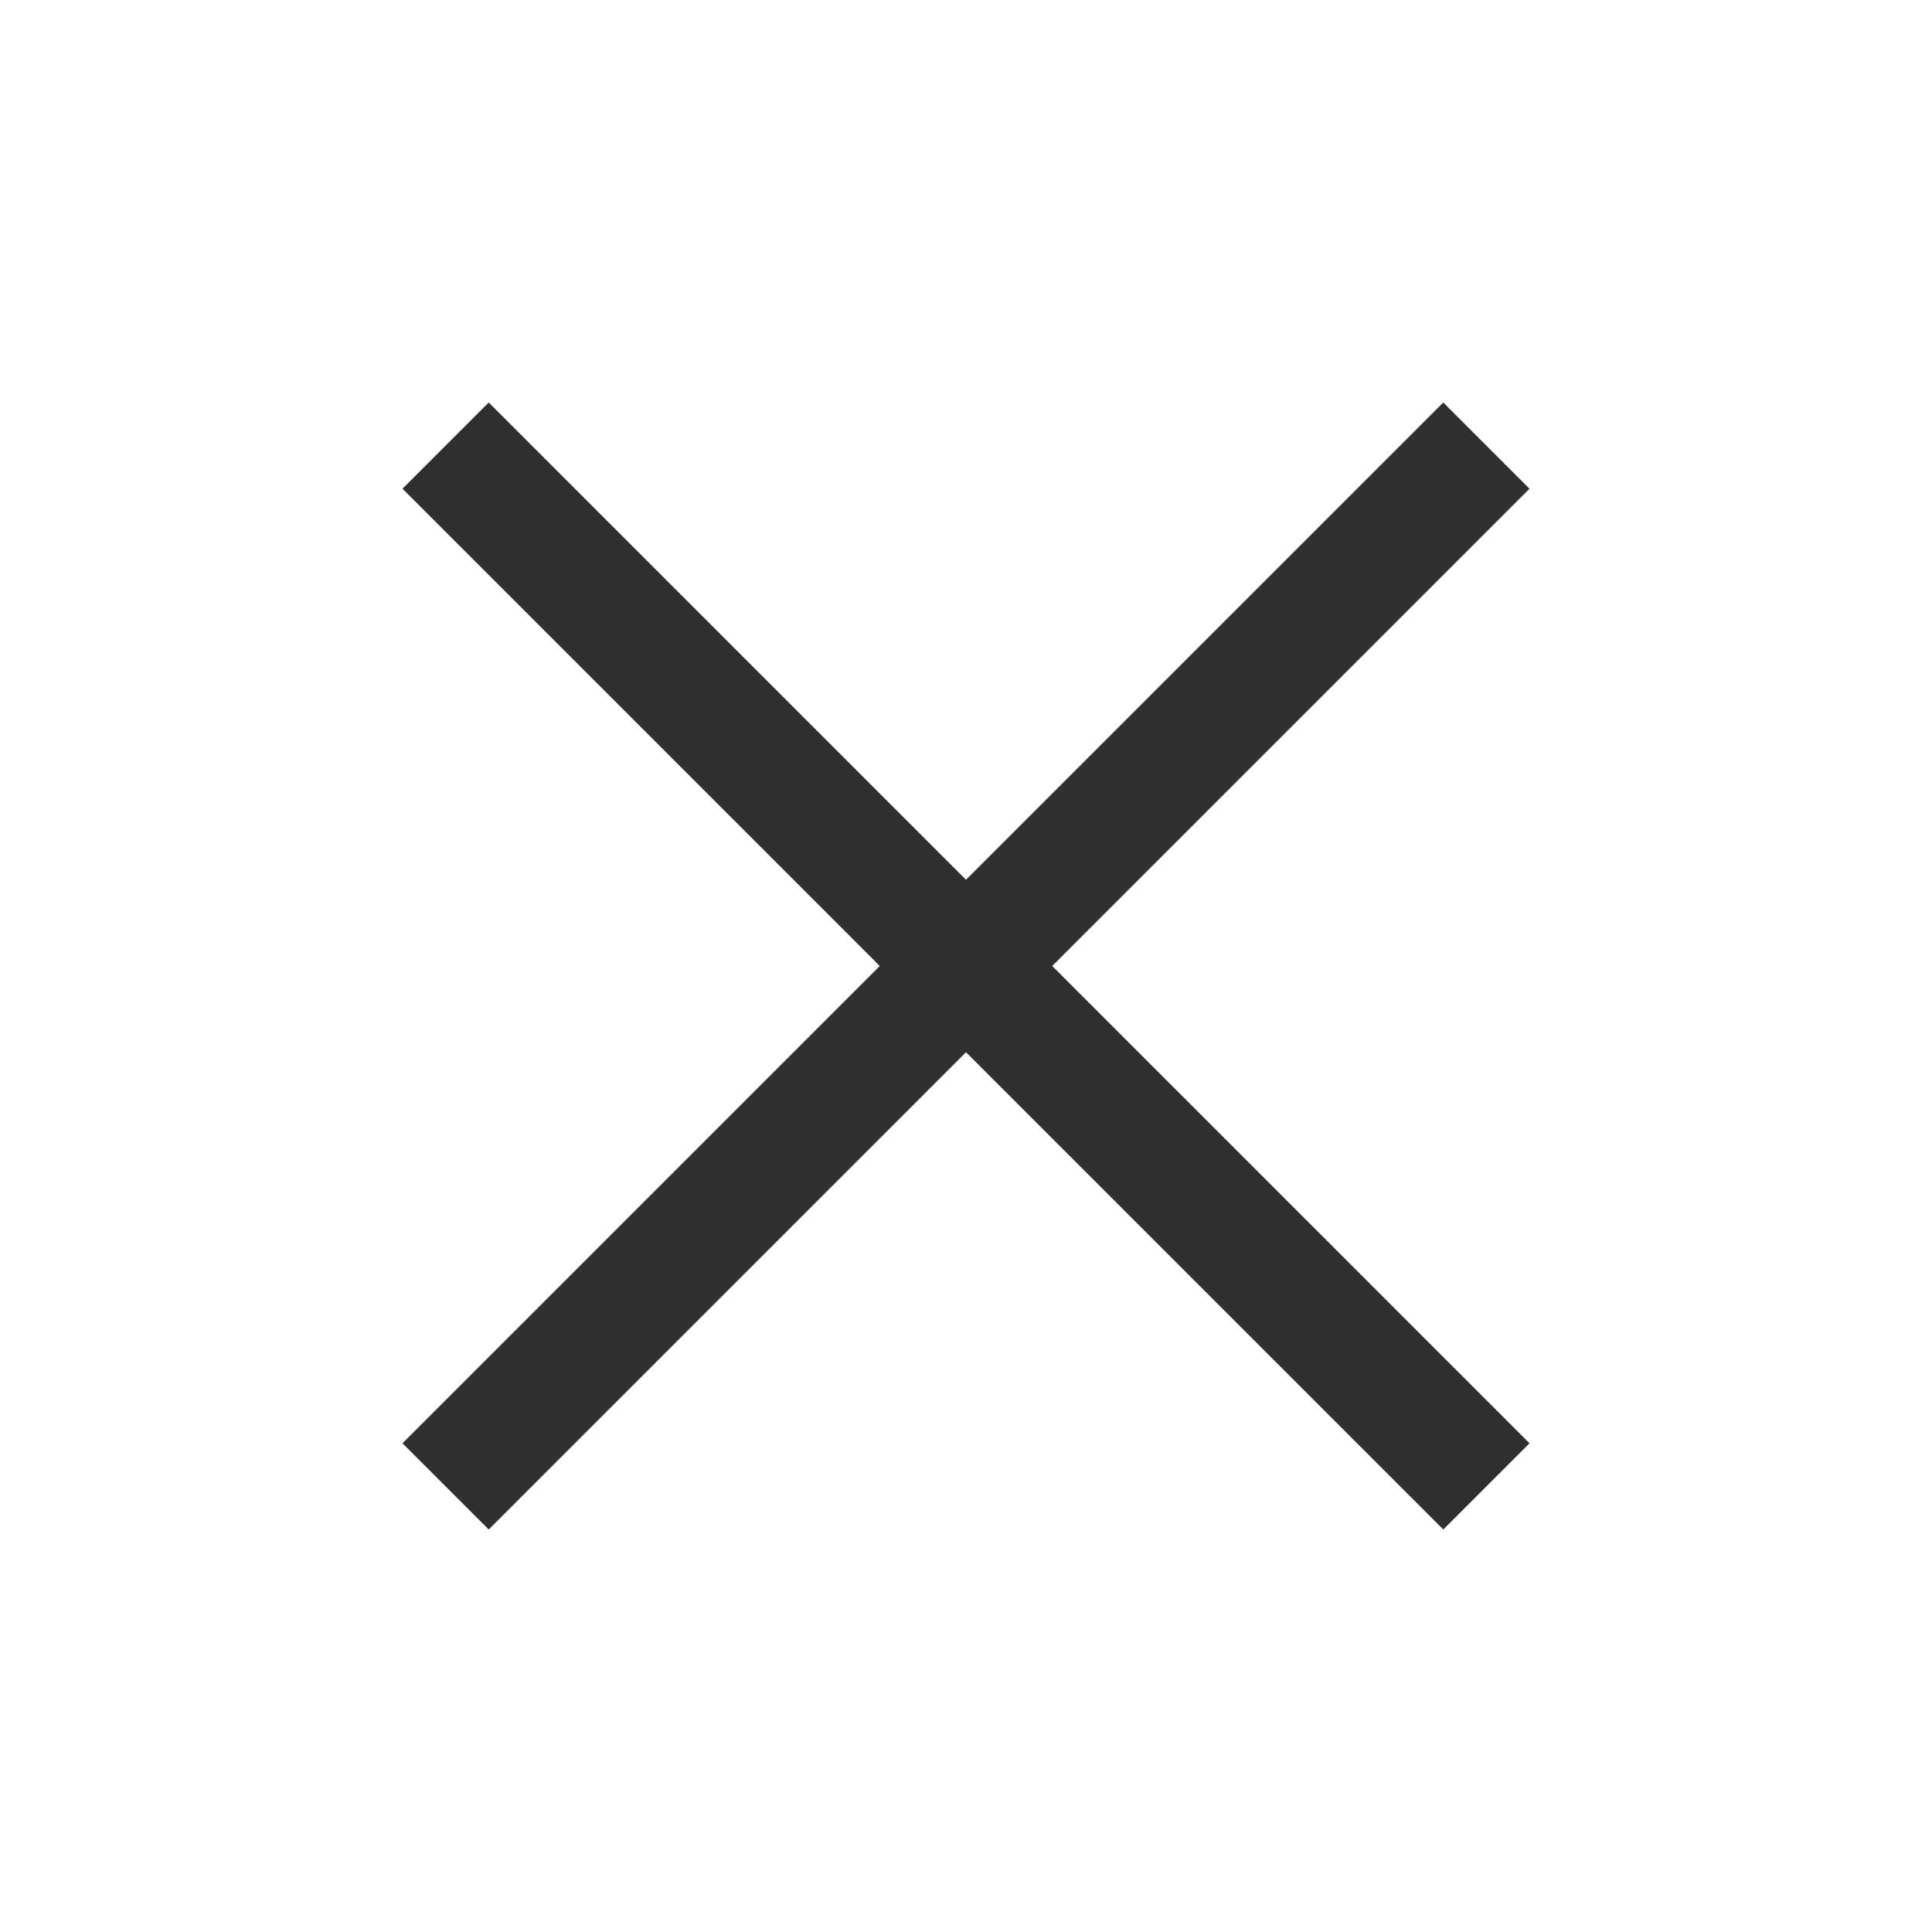 <svg width="24" height="24" viewBox="0 0 24 24" fill="none" xmlns="http://www.w3.org/2000/svg">
<path d="M19 6.071L17.929 5L12 10.929L6.071 5L5 6.071L10.929 12L5 17.929L6.071 19L12 13.071L17.929 19L19 17.929L13.071 12L19 6.071Z" fill="#303033"/>
</svg>
